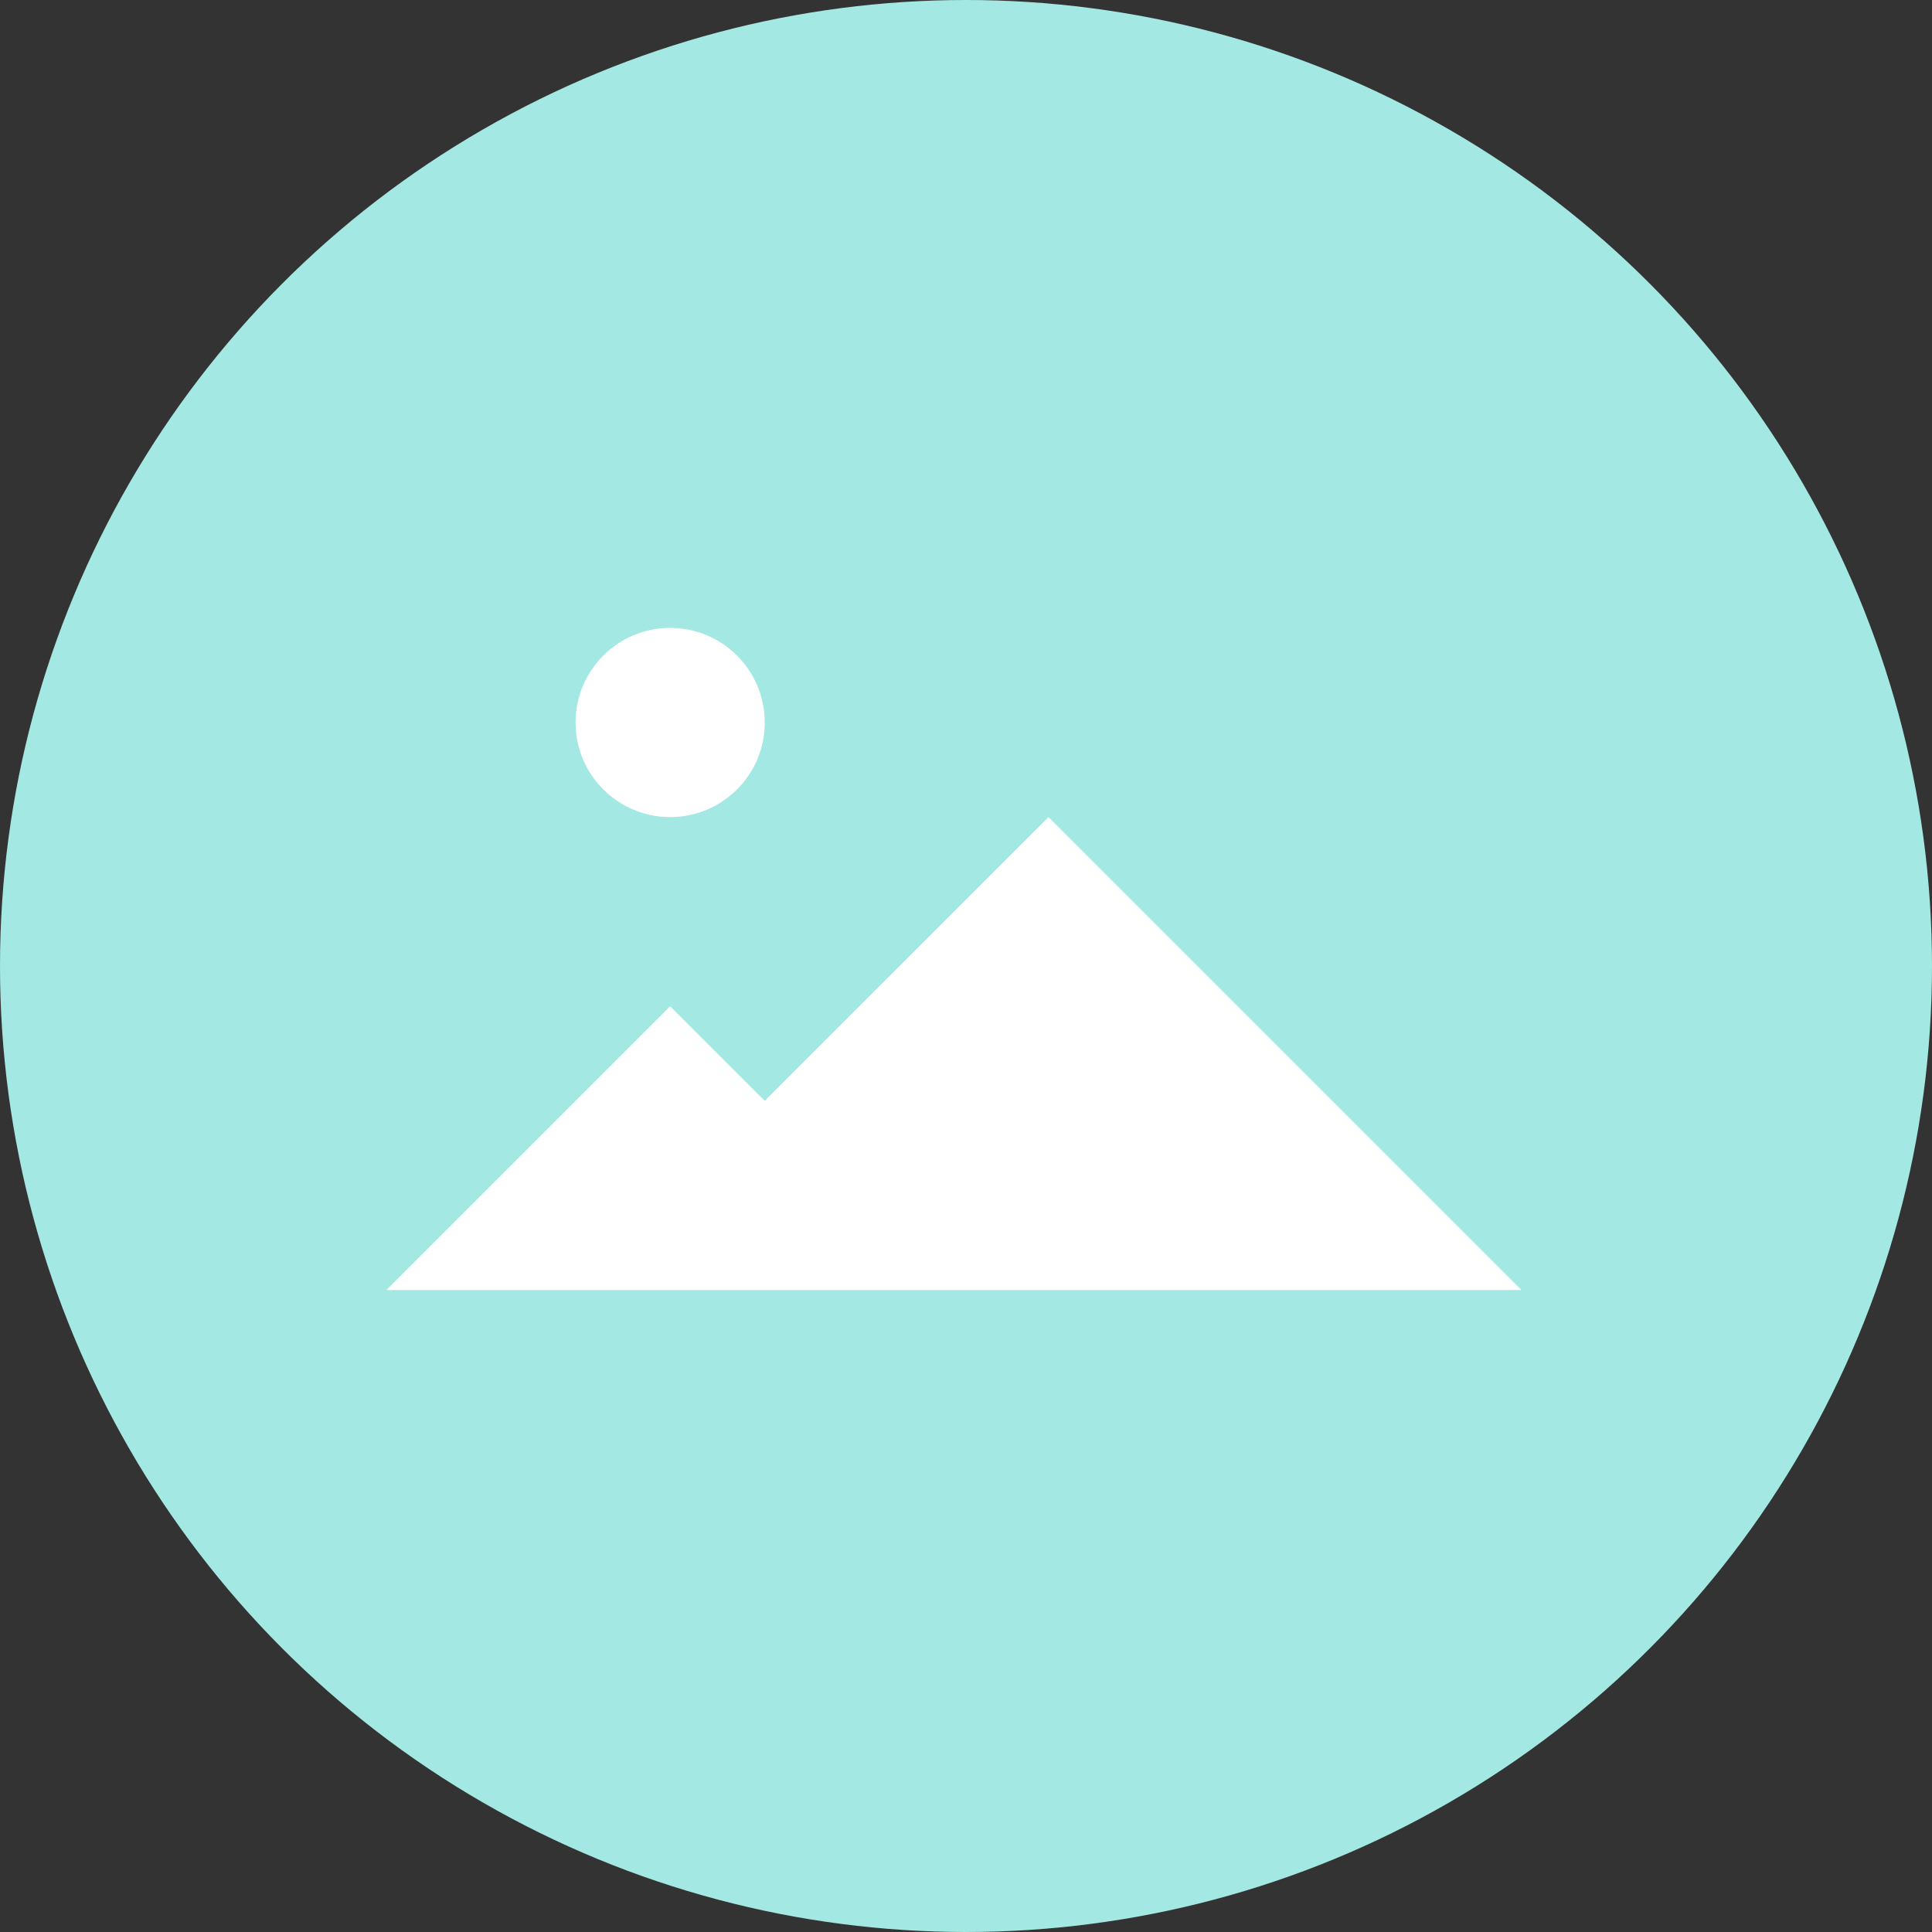 <?xml version="1.0" encoding="utf-8"?>
<!DOCTYPE svg PUBLIC "-//W3C//DTD SVG 1.1//EN" "http://www.w3.org/Graphics/SVG/1.1/DTD/svg11.dtd">
<svg version="1.1" id="icon01" xmlns="http://www.w3.org/2000/svg" xmlns:xlink="http://www.w3.org/1999/xlink" x="0px" y="0px"
	 width="80px" height="80px" viewBox="0 0 80 80" enable-background="new 0 0 80 80" xml:space="preserve">
<rect x="0" y="0" width="80" height="80" fill="#333333" stroke="none"/>
<g id="circle">
	<circle fill="#A4E8E3" cx="40" cy="40" r="40"/>
</g>
<polygon fill="#FFFFFF" points="16,53.417 27.75,41.667 31.667,45.583 43.417,33.834 63,53.417 "/>
<circle fill="#FFFFFF" cx="27.75" cy="29.917" r="3.917"/>
</svg>